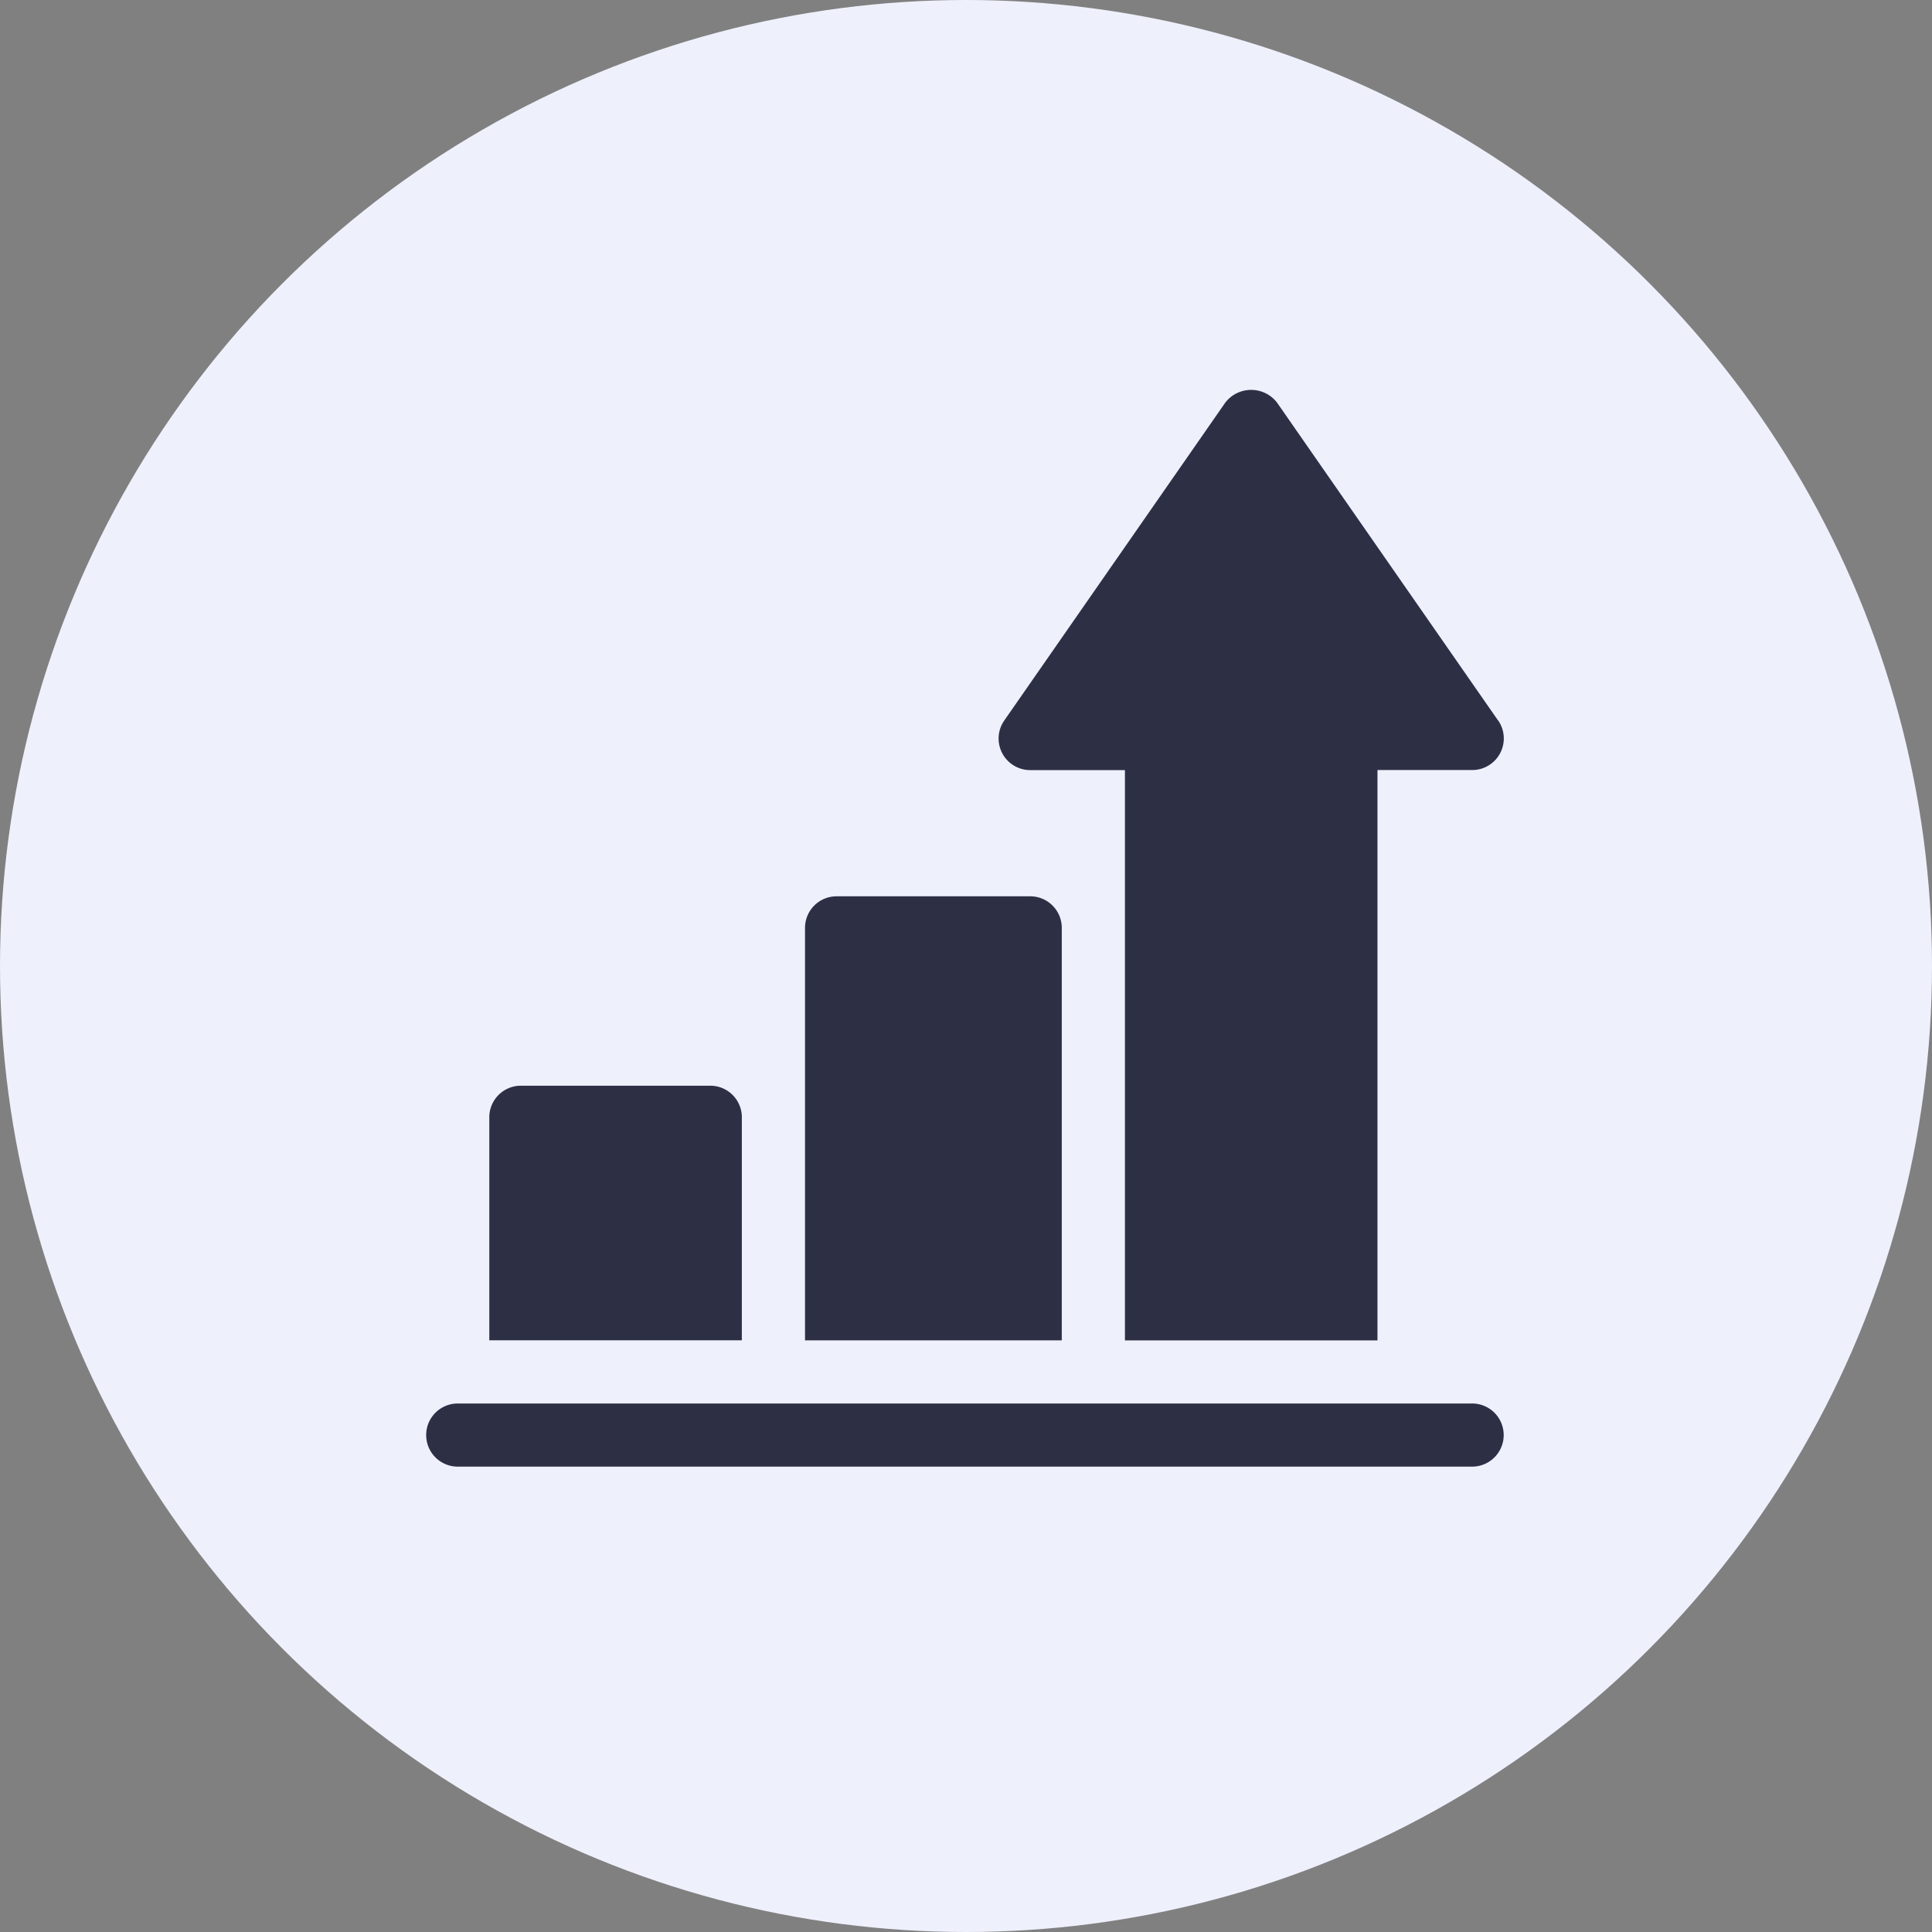 <svg xmlns="http://www.w3.org/2000/svg" width="136" height="136" viewBox="0 0 136 136">
  <rect x="0" y="0" width="136" height="136" fill="#808080" stroke="none"/>
  <g id="Group_37" data-name="Group 37" transform="translate(-1559 -137)">
    <circle id="Ellipse_15" data-name="Ellipse 15" cx="68" cy="68" r="68" transform="translate(1559 137)" fill="#eef0fc"/>
    <g id="_008-bars" data-name="008-bars" transform="translate(1589 164.256)">
      <g id="Group_24" data-name="Group 24" transform="translate(26.666 35.838)">
        <g id="Group_23" data-name="Group 23">
          <path id="Path_26" data-name="Path 26" d="M195.85,240.809H182.22A2.221,2.221,0,0,0,180,243.031v29.036h18.074V243.031A2.221,2.221,0,0,0,195.85,240.809Z" transform="translate(-179.998 -240.809)" fill="#2d3045"/>
        </g>
      </g>
      <g id="Group_26" data-name="Group 26" transform="translate(40.295 0.192)">
        <g id="Group_25" data-name="Group 25">
          <path id="Path_27" data-name="Path 27" d="M307.149,23.454,291.594,1.084a2.3,2.3,0,0,0-3.641,0L272.4,23.454a2.222,2.222,0,0,0,1.821,3.5h6.667V67.1h17.777V26.949h6.667a2.222,2.222,0,0,0,1.821-3.5Z" transform="translate(-271.995 -0.192)" fill="#2d3045"/>
        </g>
      </g>
      <g id="Group_28" data-name="Group 28" transform="translate(4.444 49.171)">
        <g id="Group_27" data-name="Group 27">
          <path id="Path_28" data-name="Path 28" d="M45.555,330.809H32.222A2.221,2.221,0,0,0,30,333.031v15.7H47.777v-15.7A2.221,2.221,0,0,0,45.555,330.809Z" transform="translate(-30 -330.809)" fill="#2d3045"/>
        </g>
      </g>
      <g id="Group_30" data-name="Group 30" transform="translate(0 71.541)">
        <g id="Group_29" data-name="Group 29">
          <path id="Path_29" data-name="Path 29" d="M73.628,481.808H2.222a2.222,2.222,0,1,0,0,4.444H73.628a2.222,2.222,0,0,0,0-4.444Z" transform="translate(0 -481.808)" fill="#2d3045"/>
        </g>
      </g>
    </g>
  </g>
</svg>
